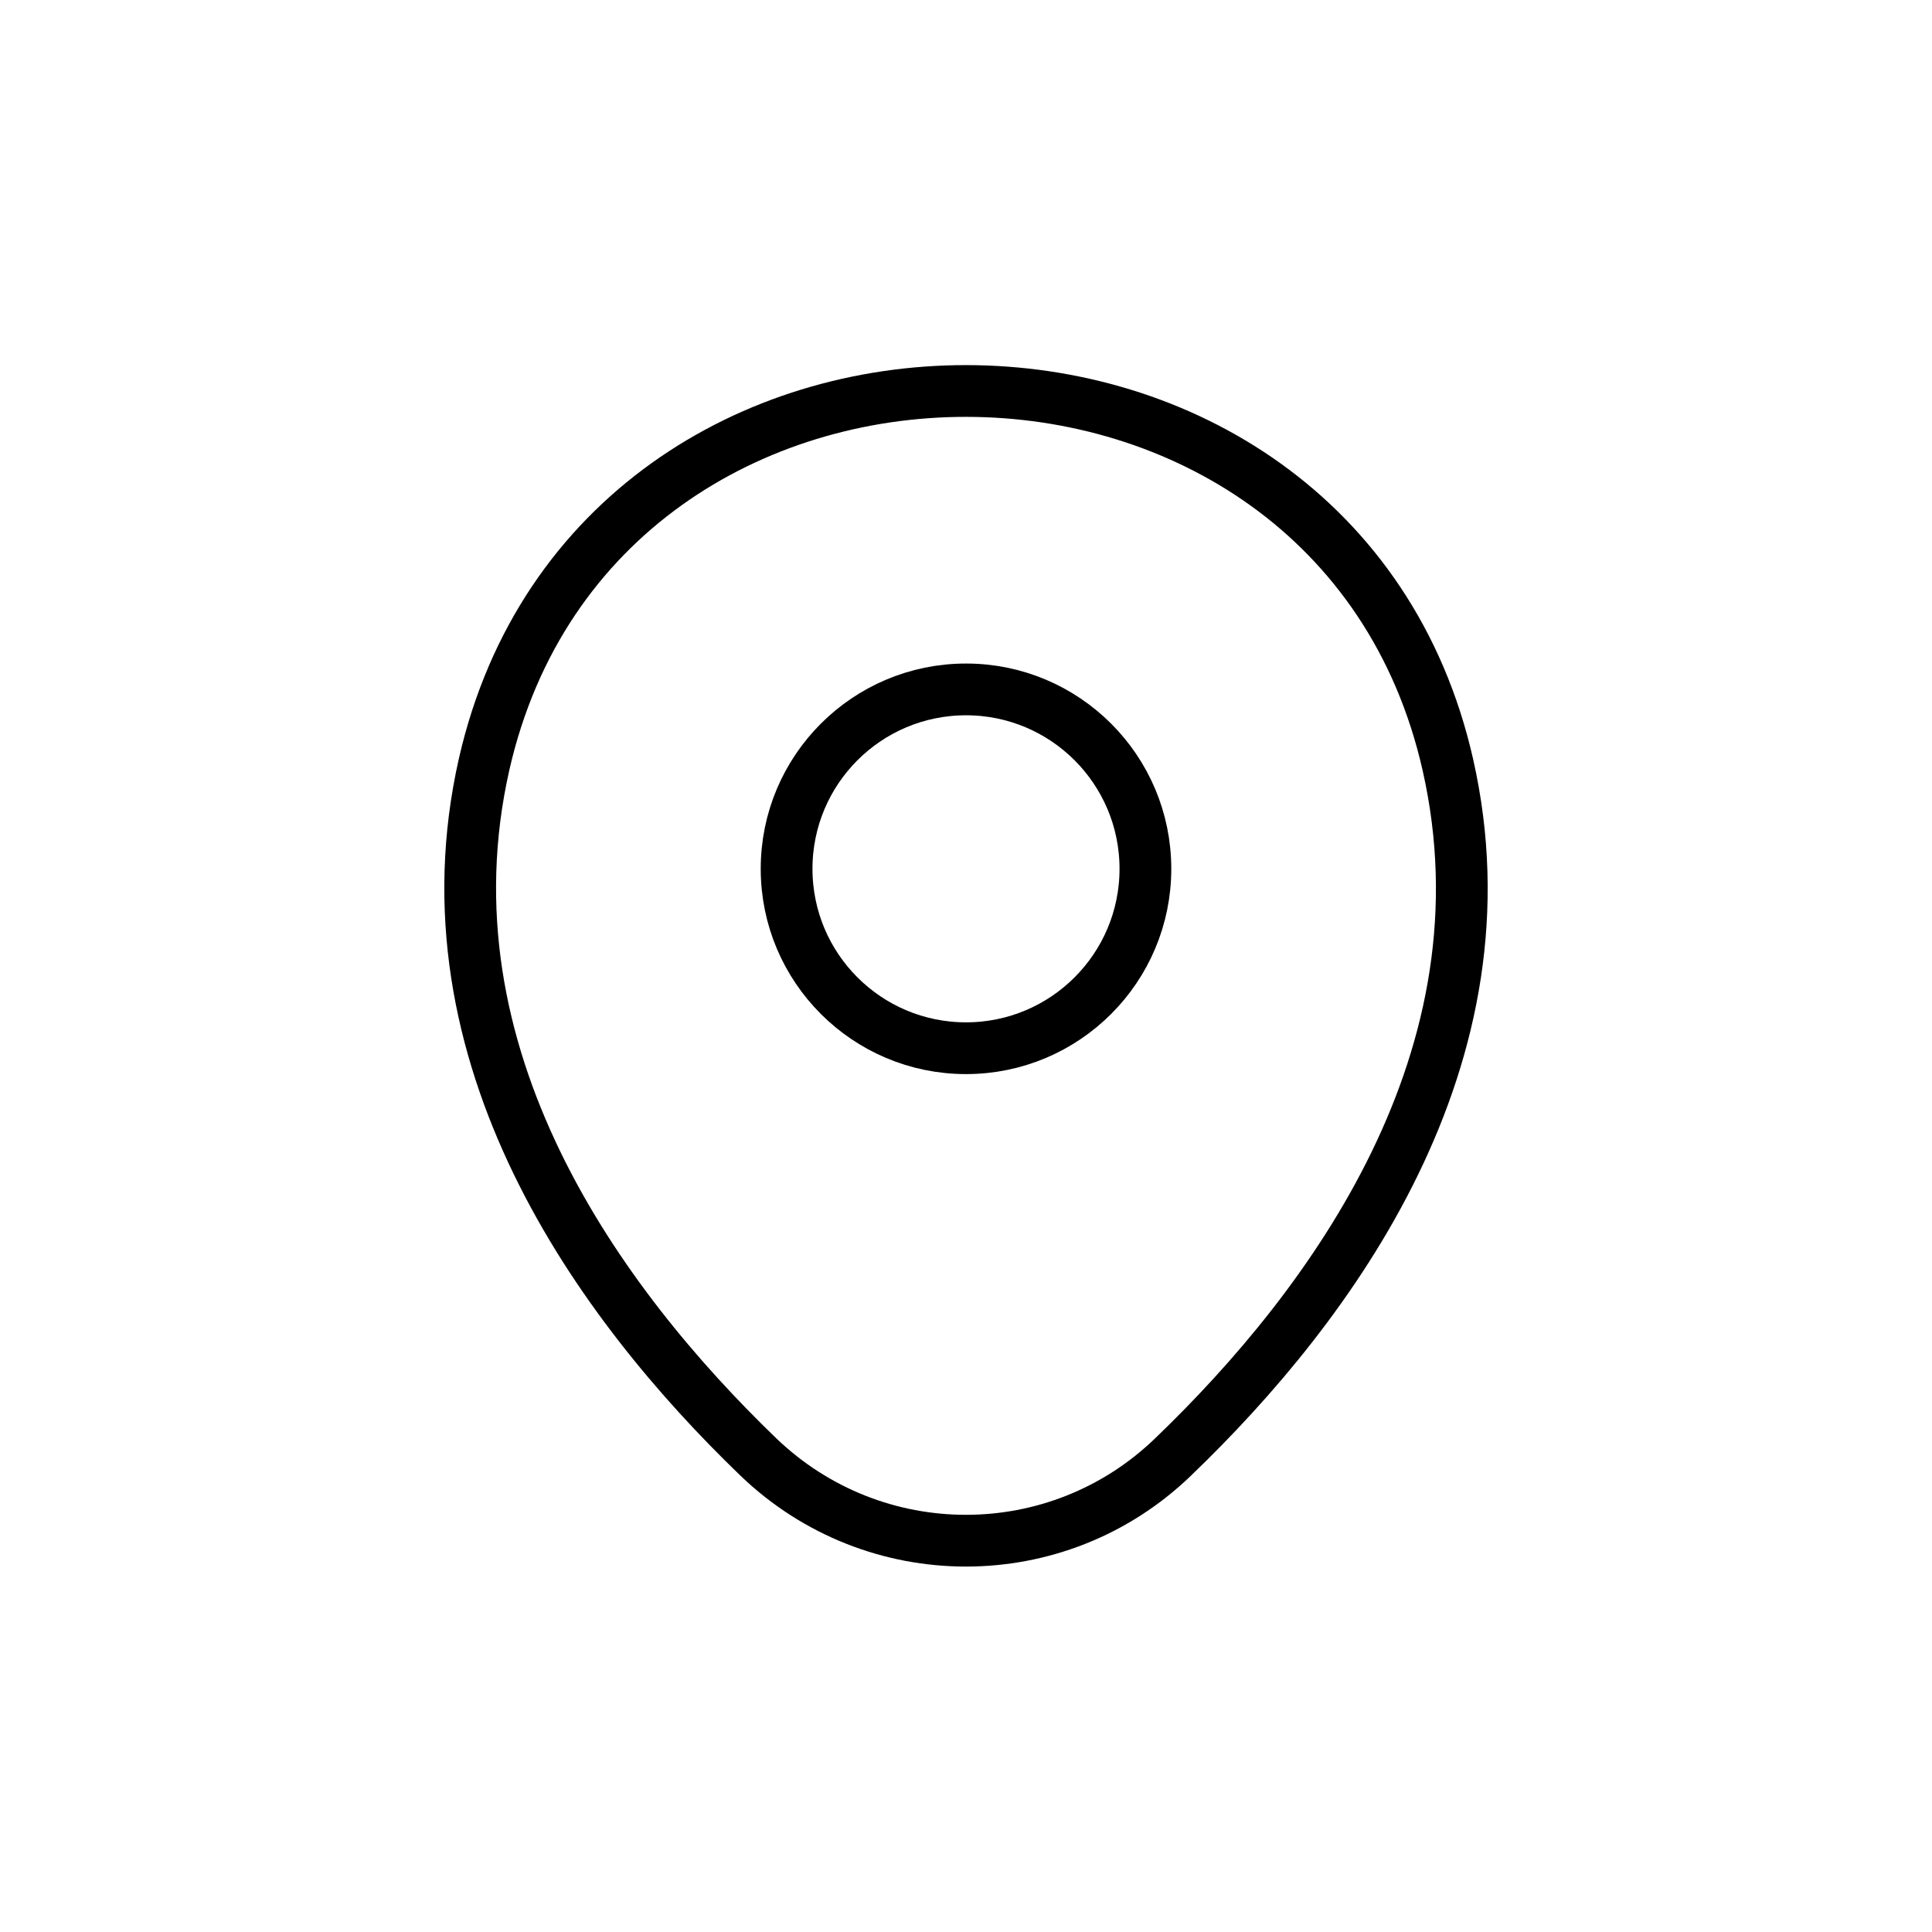 <svg width="56" height="56" viewBox="0 0 56 56" fill="none" xmlns="http://www.w3.org/2000/svg">
<path d="M28 30.383C30.872 30.383 33.2 28.055 33.2 25.183C33.2 22.311 30.872 19.983 28 19.983C25.128 19.983 22.8 22.311 22.8 25.183C22.8 28.055 25.128 30.383 28 30.383Z" stroke="black" stroke-width="1.5"/>
<path d="M14.033 22.15C17.317 7.716 38.7 7.733 41.967 22.166C43.883 30.633 38.617 37.8 34 42.233C30.65 45.466 25.35 45.466 21.983 42.233C17.383 37.8 12.117 30.616 14.033 22.15Z" stroke="black" stroke-width="1.5"/>
</svg>
